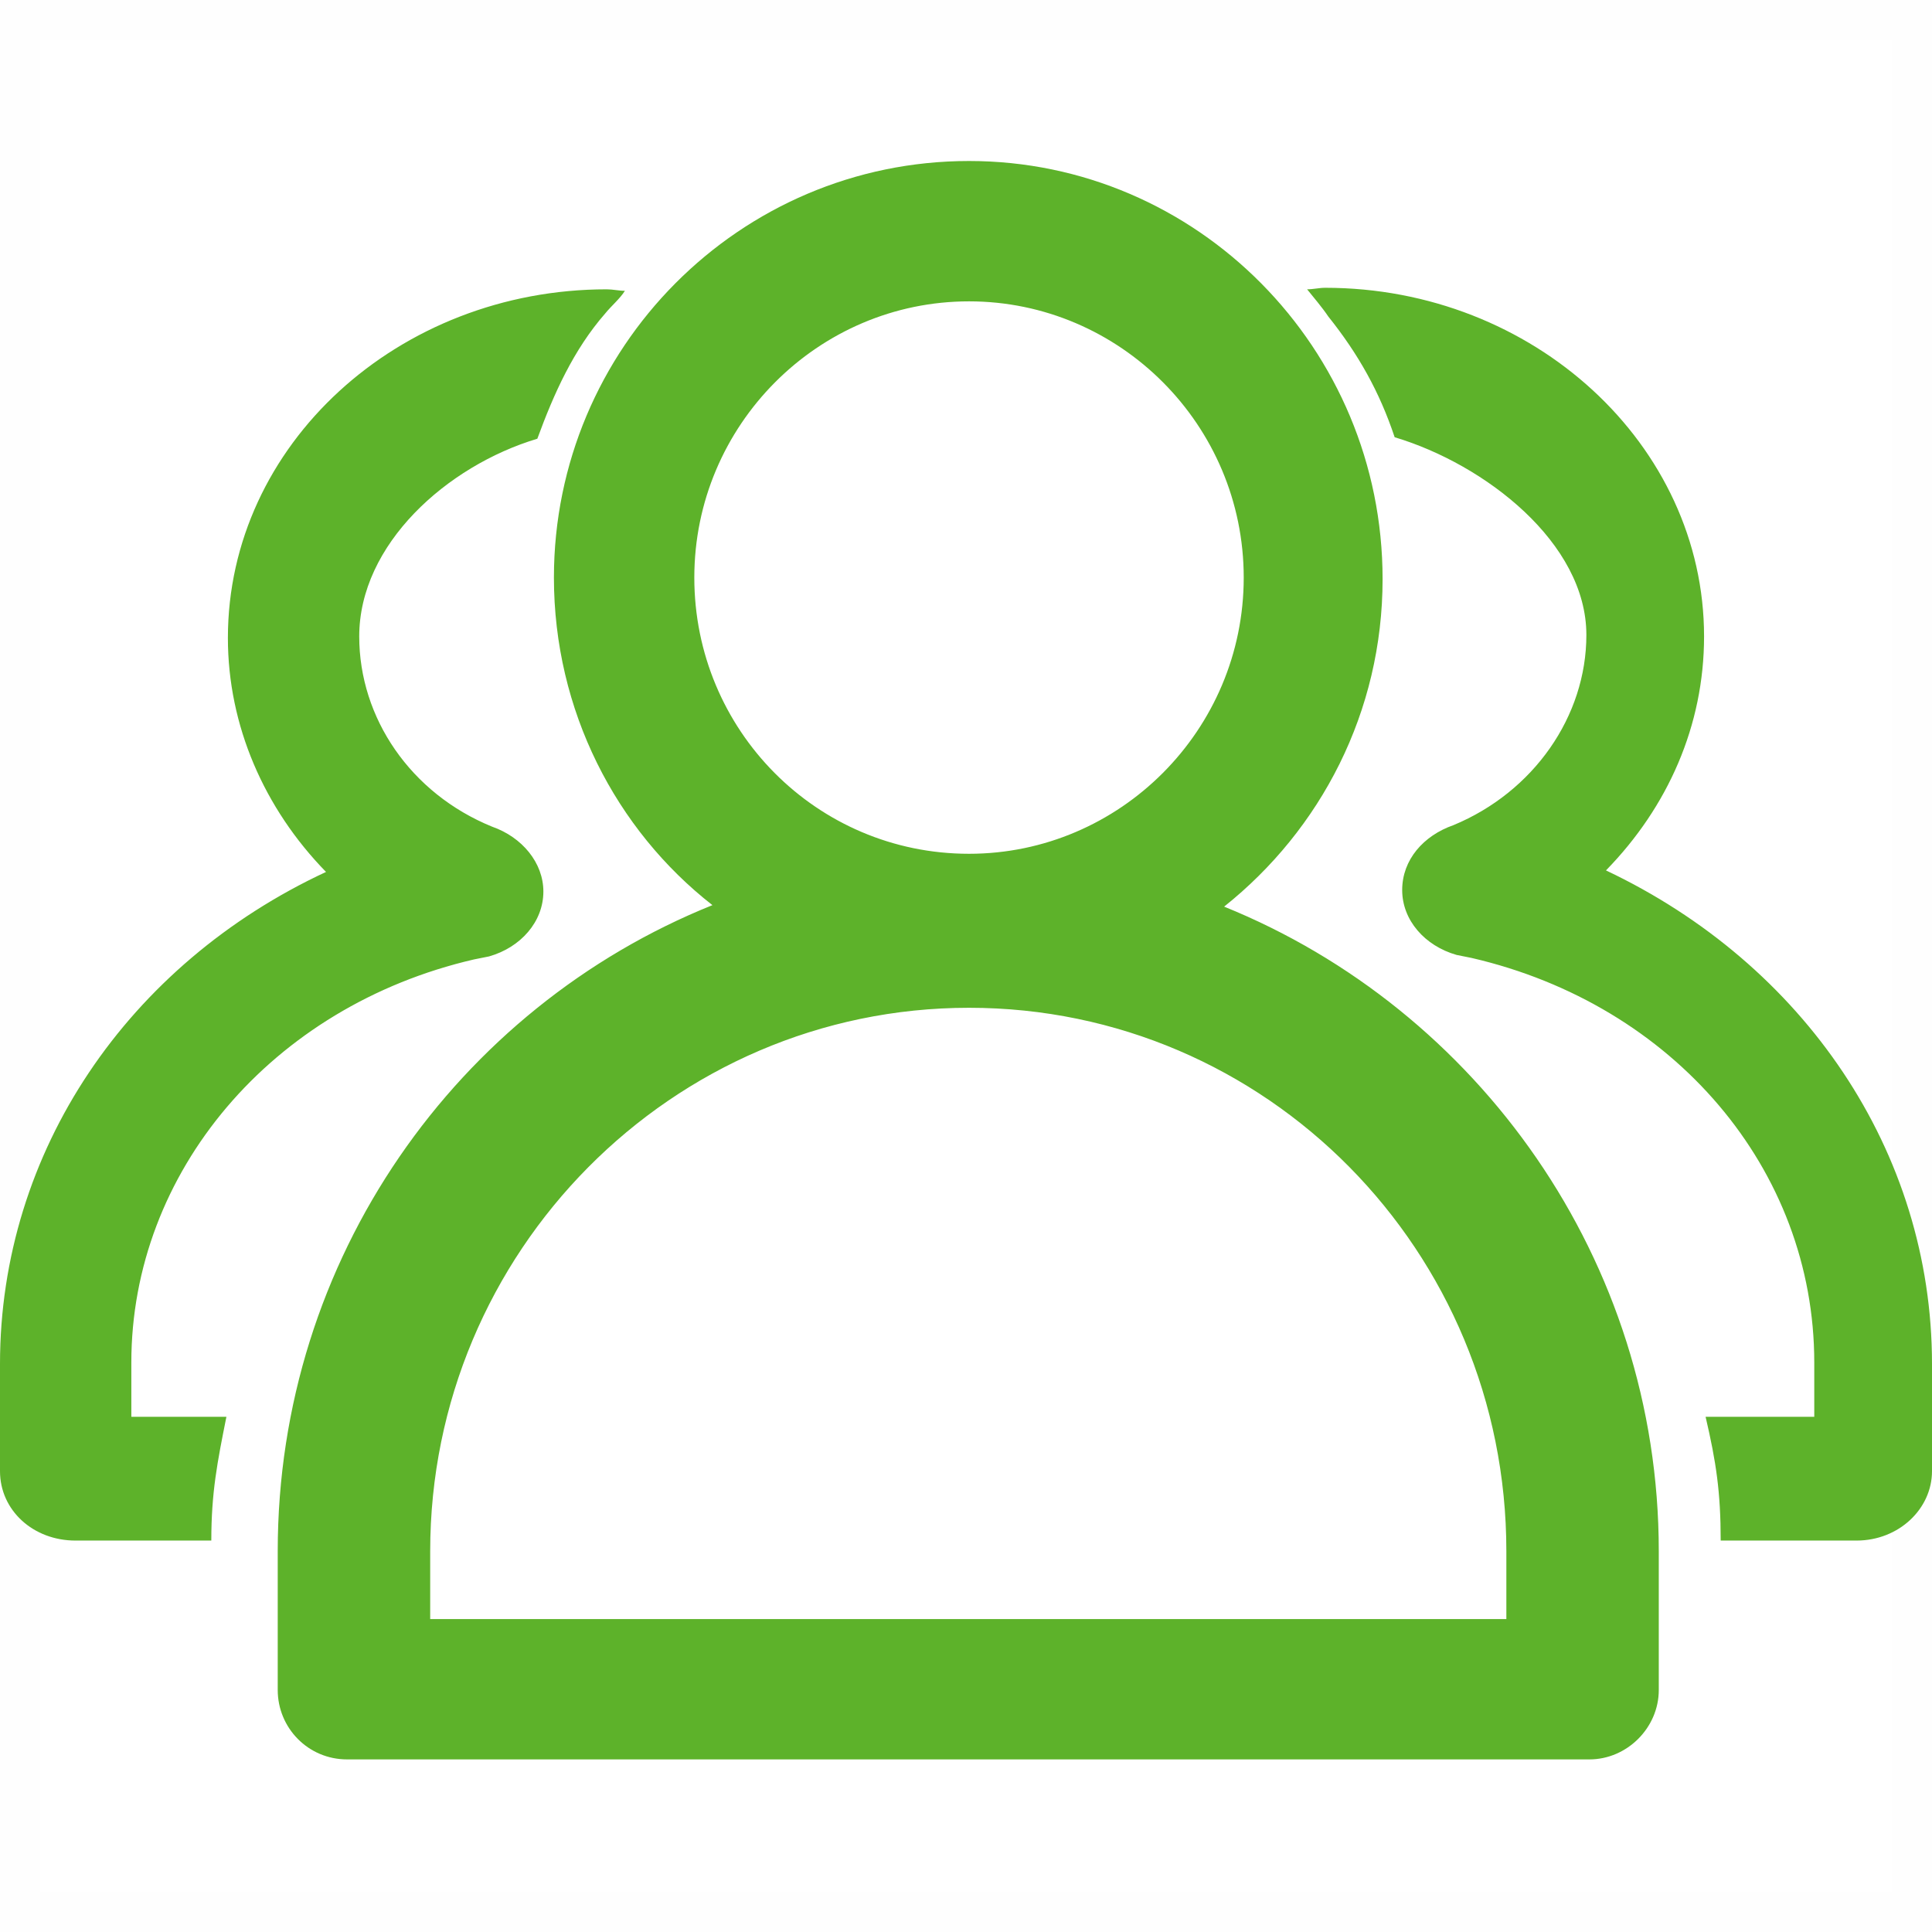 <?xml version="1.0" encoding="UTF-8"?>
<svg width="48px" height="48px" viewBox="0 0 48 48" version="1.1" xmlns="http://www.w3.org/2000/svg" xmlns:xlink="http://www.w3.org/1999/xlink">
    <!-- Generator: Sketch 63.1 (92452) - https://sketch.com -->
    <title>团队</title>
    <desc>Created with Sketch.</desc>
    <g id="页面-1" stroke="none" stroke-width="1" fill="none" fill-rule="evenodd">
        <g id="01" transform="translate(-1462, -2105)">
            <g id="就医指南" transform="translate(0, 1616)">
                <g id="编组-45" transform="translate(1310, 430)">
                    <g id="编组-8" transform="translate(105, 59)">
                        <g id="团队" transform="translate(47, 0)">
                            <g id="编组-44">
                                <rect id="矩形" stroke="#979797" fill="#D8D8D8" opacity="0.01" x="0.5" y="0.5" width="47" height="47"></rect>
                                <path d="M24.075,4 C29.738,4 34.35,8.65 34.35,14.387 C34.35,17.688 32.812,20.613 30.413,22.525 C36.712,25.075 41.212,31.3 41.212,38.538 L41.212,38.538 L41.212,41.987 C41.212,42.925 40.425,43.712 39.487,43.712 L39.487,43.712 L8.625,43.712 C7.65,43.712 6.9,42.925 6.9,41.987 L6.9,41.987 L6.9,38.538 C6.9,31.262 11.363,25.038 17.7,22.488 C15.3,20.613 13.762,17.65 13.762,14.35 C13.762,8.65 18.375,4 24.075,4 Z M24.075,25.038 C16.688,25.038 10.688,31.113 10.688,38.538 L10.688,38.538 L10.688,40.225 L37.425,40.225 L37.425,38.538 C37.425,31.075 31.462,25.038 24.075,25.038 Z M32.925,7.15 C38.1,7.15 42.337,11.05 42.337,15.812 C42.337,18.025 41.438,20.05 39.9,21.625 C44.812,23.95 48,28.6 48,33.888 L48,33.888 L48,36.55 C48,37.487 47.175,38.275 46.125,38.275 L46.125,38.275 L42.75,38.275 C42.75,37.075 42.638,36.325 42.375,35.2 L42.375,35.2 L45.075,35.2 L45.075,33.85 C45.075,29.05 41.587,24.962 36.562,23.8 L36.562,23.8 L36.188,23.725 C35.4,23.5 34.837,22.863 34.837,22.113 C34.837,21.363 35.362,20.762 36.112,20.5 C38.1,19.675 39.413,17.8 39.413,15.775 C39.413,13.488 36.9,11.537 34.65,10.863 C34.275,9.738 33.75,8.8 33,7.862 C32.85,7.638 32.625,7.375 32.475,7.188 C32.625,7.188 32.775,7.15 32.925,7.15 Z M15.075,7.188 C15.225,7.188 15.375,7.225 15.525,7.225 C15.412,7.412 15.188,7.6 15.037,7.787 C14.25,8.688 13.762,9.775 13.35,10.9 C11.1,11.575 8.925,13.525 8.925,15.812 C8.925,17.837 10.2,19.712 12.225,20.538 C12.975,20.8 13.5,21.438 13.5,22.15 C13.5,22.9 12.938,23.538 12.15,23.762 L12.15,23.762 L11.775,23.837 C6.75,25 3.263,29.125 3.263,33.85 L3.263,33.85 L3.263,35.2 L5.625,35.2 C5.4,36.325 5.25,37.075 5.25,38.275 L5.25,38.275 L1.875,38.275 C0.825,38.275 0,37.525 0,36.55 L0,36.55 L0,33.888 C0,28.6 3.188,23.95 8.1,21.663 C6.562,20.087 5.662,18.025 5.662,15.85 C5.662,11.05 9.9,7.188 15.075,7.188 Z M24.075,7.487 C20.325,7.487 17.25,10.562 17.25,14.35 C17.25,18.137 20.288,21.212 24.075,21.212 C27.825,21.212 30.9,18.137 30.9,14.35 C30.9,10.562 27.825,7.487 24.075,7.487 Z" id="形状结合" fill="#5DB22A"></path>
                            </g>
                        </g>
                    </g>
                </g>
            </g>
        </g>
    </g>
</svg>